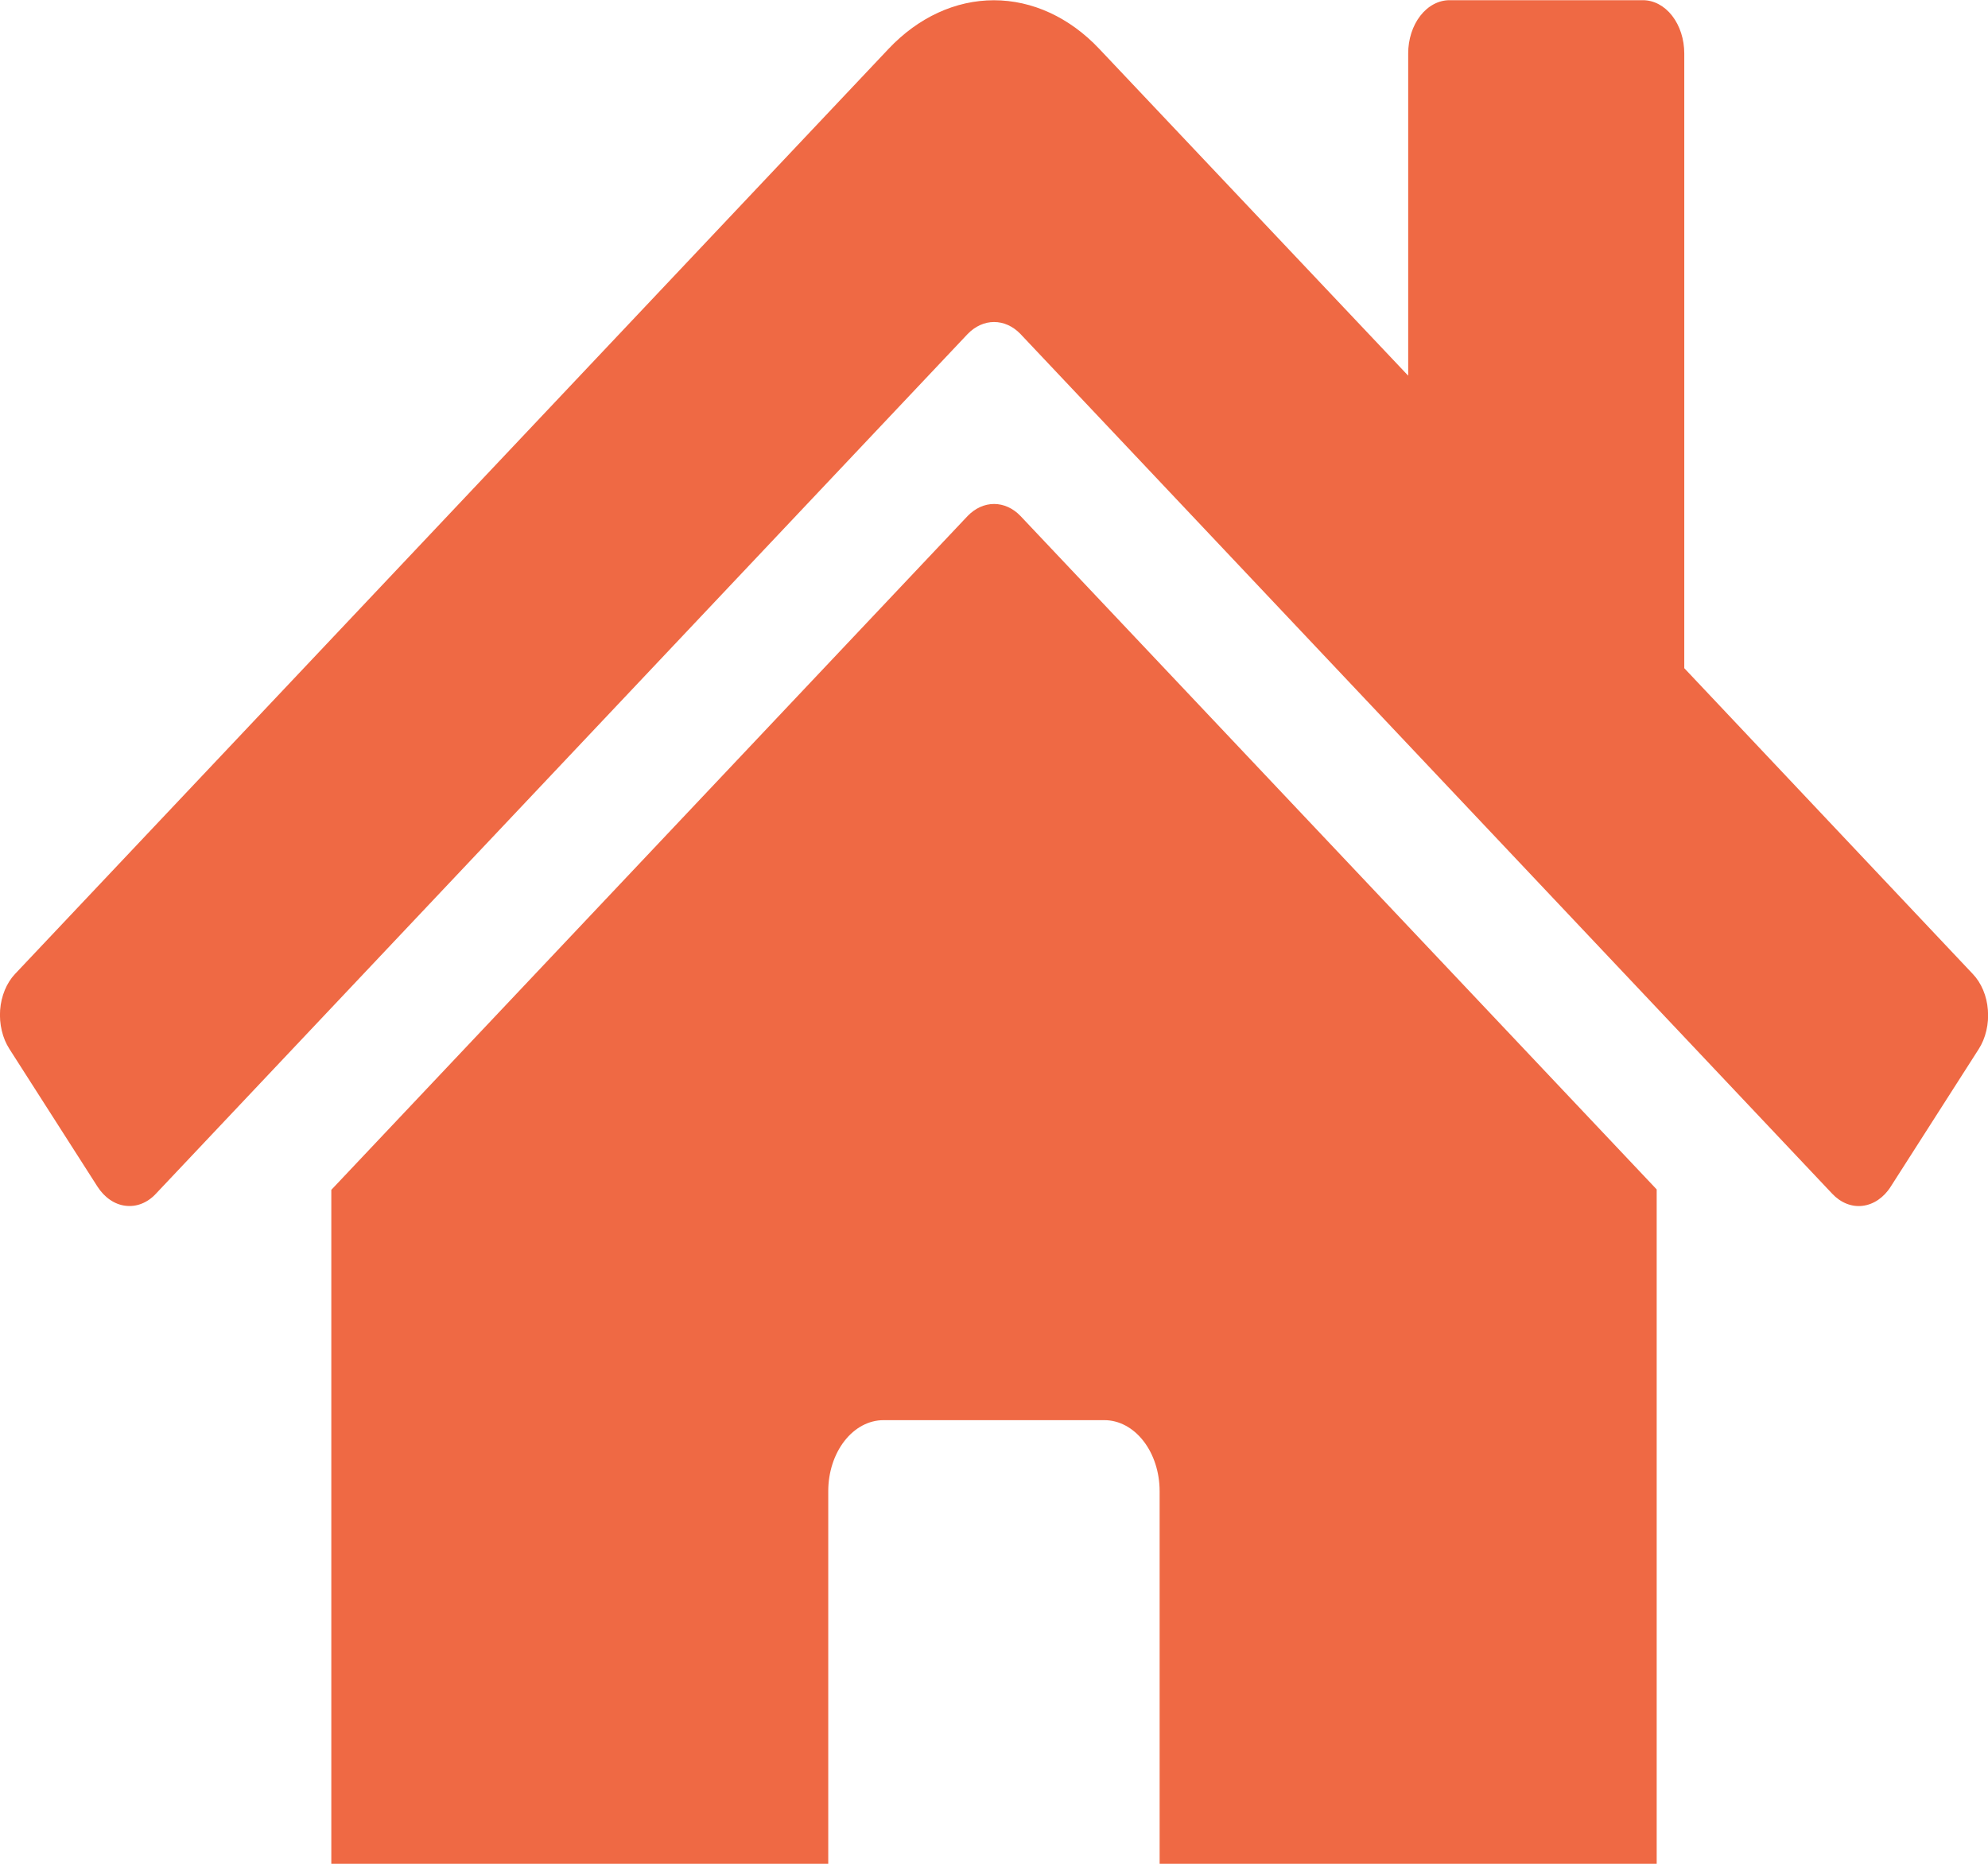 <svg width="32" height="30" viewBox="0 0 32 30" fill="none" xmlns="http://www.w3.org/2000/svg">
<path d="M15.576 8.305L5.333 19.152V30.86C5.333 31.163 5.427 31.454 5.594 31.668C5.76 31.883 5.987 32.003 6.222 32.003L12.448 31.983C12.683 31.981 12.908 31.86 13.073 31.646C13.239 31.431 13.332 31.142 13.332 30.84V24.002C13.332 23.699 13.426 23.408 13.593 23.194C13.759 22.98 13.986 22.859 14.221 22.859H17.777C18.012 22.859 18.239 22.98 18.405 23.194C18.572 23.408 18.666 23.699 18.666 24.002V30.834C18.665 30.985 18.688 31.134 18.733 31.273C18.777 31.412 18.842 31.538 18.925 31.645C19.008 31.752 19.106 31.836 19.214 31.894C19.322 31.951 19.438 31.981 19.555 31.981L25.778 32.003C26.014 32.003 26.24 31.883 26.406 31.668C26.573 31.454 26.667 31.163 26.667 30.86V19.145L16.426 8.305C16.306 8.18 16.156 8.112 16.001 8.112C15.847 8.112 15.697 8.18 15.576 8.305ZM31.756 15.678L27.111 10.755V0.86C27.111 0.633 27.041 0.415 26.916 0.254C26.791 0.093 26.621 0.003 26.445 0.003H23.333C23.157 0.003 22.987 0.093 22.862 0.254C22.737 0.415 22.667 0.633 22.667 0.86V6.047L17.693 0.785C17.216 0.28 16.617 0.004 15.998 0.004C15.38 0.004 14.781 0.28 14.304 0.785L0.241 15.678C0.174 15.749 0.118 15.838 0.077 15.937C0.036 16.037 0.01 16.146 0.002 16.258C-0.006 16.37 0.003 16.483 0.029 16.591C0.054 16.698 0.096 16.798 0.152 16.885L1.569 19.1C1.625 19.187 1.693 19.259 1.771 19.312C1.848 19.365 1.933 19.398 2.02 19.408C2.107 19.419 2.195 19.408 2.279 19.375C2.363 19.342 2.441 19.288 2.508 19.216L15.576 5.376C15.697 5.251 15.847 5.183 16.001 5.183C16.156 5.183 16.306 5.251 16.426 5.376L29.494 19.216C29.562 19.288 29.64 19.342 29.724 19.375C29.807 19.408 29.895 19.42 29.982 19.409C30.07 19.398 30.154 19.366 30.232 19.313C30.309 19.26 30.378 19.189 30.433 19.102L31.85 16.887C31.906 16.8 31.948 16.699 31.973 16.591C31.999 16.483 32.007 16.37 31.998 16.257C31.99 16.145 31.964 16.036 31.922 15.936C31.88 15.837 31.824 15.749 31.756 15.678Z" fill="#EF6944"/>
</svg>
